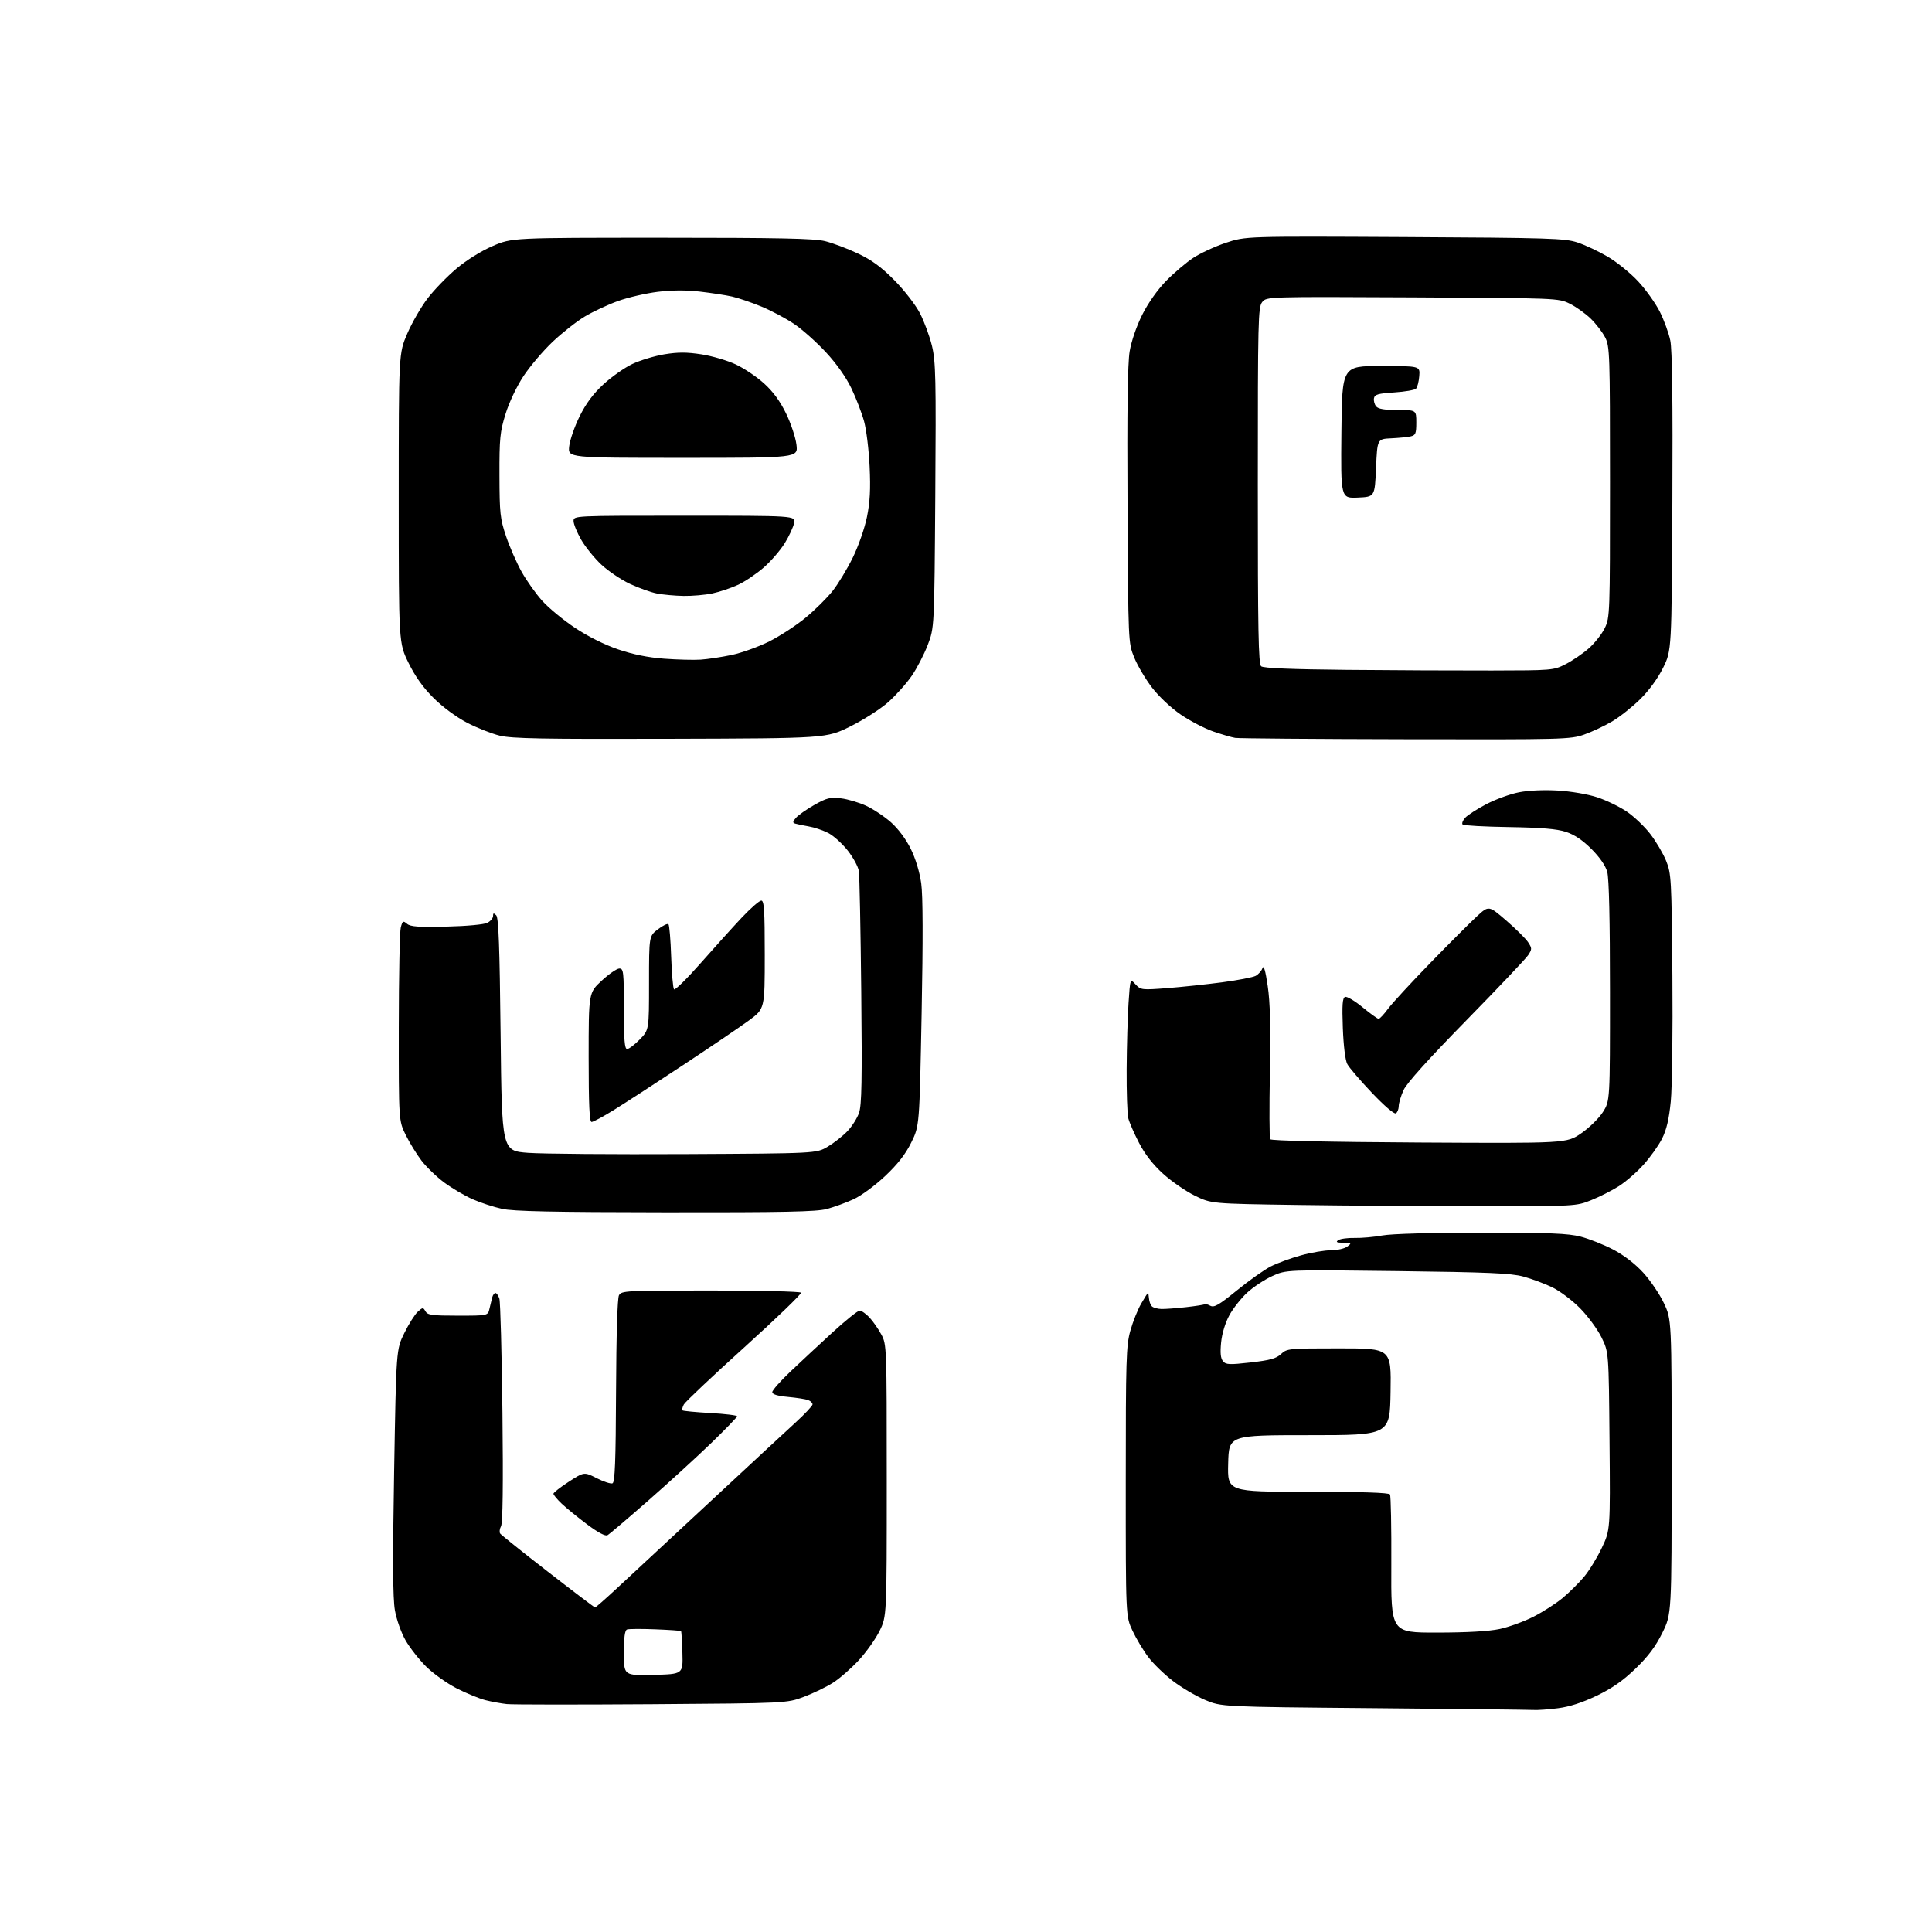 <?xml version="1.0" encoding="UTF-8" standalone="no"?>
<svg 
  version="1.1" 
  xmlns="http://www.w3.org/2000/svg" 
  xmlns:xlink="http://www.w3.org/1999/xlink" 
  xmlns:svg="http://www.w3.org/2000/svg"
  xmlns:rdf="http://www.w3.org/1999/02/22-rdf-syntax-ns#"
  xmlns:cc="http://creativecommons.org/ns#"
  xmlns:dc="http://purl.org/dc/elements/1.1/"
  viewBox="0 0 768 768"
  width="768"
  height="768"
>
<style>svg {background-color: white; }</style>"
<path stroke="none" fill="black" fill-rule="evenodd" d="M609.50,679.74C607.85,679.64 579.27,679.32 546.00,679.03C485.50,678.50 485.50,678.50 479.00,675.74C475.43,674.22 469.70,670.85 466.29,668.24C462.87,665.63 458.45,661.35 456.47,658.72C454.48,656.09 451.65,651.36 450.18,648.22C447.50,642.50 447.50,642.50 447.51,589.00C447.51,540.36 447.68,534.91 449.33,529.00C450.33,525.42 452.26,520.59 453.62,518.25C454.97,515.91 456.19,514.00 456.33,514.00C456.46,514.00 456.65,514.97 456.74,516.15C456.83,517.33 457.34,518.74 457.89,519.29C458.43,519.83 460.15,520.31 461.69,520.35C463.24,520.38 467.65,520.05 471.50,519.62C475.35,519.18 478.67,518.66 478.88,518.45C479.09,518.24 480.10,518.52 481.11,519.06C482.64,519.88 484.52,518.79 491.73,512.92C496.55,509.00 502.60,504.72 505.16,503.42C507.73,502.12 513.12,500.14 517.14,499.03C521.17,497.91 526.52,497.00 529.04,497.00C531.56,497.00 534.49,496.34 535.56,495.53C537.39,494.15 537.30,494.06 534.00,494.02C531.33,493.98 530.86,493.73 532.00,492.97C532.83,492.43 535.75,492.03 538.50,492.10C541.25,492.17 546.20,491.72 549.50,491.12C553.10,490.45 568.82,490.01 588.86,490.01C616.07,490.00 623.34,490.29 628.36,491.59C631.74,492.46 637.55,494.77 641.27,496.72C645.49,498.93 649.99,502.39 653.19,505.89C656.01,508.97 659.72,514.42 661.41,518.00C664.50,524.50 664.50,524.50 664.50,583.05C664.50,641.60 664.50,641.60 660.80,649.09C658.12,654.51 655.19,658.42 650.15,663.29C645.11,668.15 640.85,671.12 634.68,674.09C628.97,676.83 623.90,678.47 619.33,679.05C615.57,679.54 611.15,679.85 609.50,679.74zM259.13,677.45C229.63,677.65 203.70,677.63 201.50,677.40C199.30,677.17 195.47,676.47 193.00,675.85C190.53,675.22 185.35,673.10 181.50,671.13C177.65,669.16 172.20,665.26 169.38,662.47C166.57,659.68 162.88,654.97 161.19,652.01C159.45,648.96 157.62,643.78 156.97,640.06C156.15,635.30 156.06,620.21 156.67,584.98C157.50,536.45 157.50,536.45 160.73,529.90C162.50,526.30 164.90,522.50 166.06,521.45C168.03,519.66 168.22,519.65 169.13,521.27C169.96,522.76 171.76,523.00 182.03,523.00C193.96,523.00 193.96,523.00 194.57,520.25C194.91,518.74 195.40,516.71 195.66,515.75C195.92,514.79 196.50,514.00 196.95,514.00C197.40,514.00 198.10,515.01 198.51,516.25C198.91,517.49 199.46,537.91 199.73,561.62C200.05,590.29 199.86,605.39 199.17,606.68C198.60,607.74 198.45,609.05 198.82,609.60C199.19,610.14 207.74,616.98 217.81,624.79C227.88,632.61 236.31,639.00 236.55,639.00C236.79,639.00 240.51,635.74 244.82,631.75C249.13,627.76 265.48,612.58 281.15,598.00C296.82,583.42 312.65,568.75 316.32,565.40C319.99,562.04 323.00,558.83 323.00,558.26C323.00,557.68 322.22,556.91 321.26,556.55C320.31,556.18 316.71,555.62 313.26,555.30C309.00,554.90 307.00,554.28 307.00,553.38C307.00,552.64 310.26,548.96 314.25,545.18C318.24,541.40 325.74,534.42 330.93,529.66C336.12,524.90 340.97,521.00 341.73,521.00C342.48,521.00 344.25,522.24 345.65,523.75C347.06,525.26 349.17,528.30 350.35,530.50C352.47,534.45 352.50,535.17 352.50,588.50C352.50,642.50 352.50,642.50 349.66,648.29C348.09,651.48 344.37,656.73 341.38,659.96C338.39,663.19 333.81,667.20 331.20,668.87C328.58,670.55 323.37,673.08 319.60,674.50C312.76,677.07 312.76,677.07 259.13,677.45zM259.75,665.78C271.50,665.50 271.50,665.50 271.27,657.10C271.14,652.48 270.90,648.56 270.72,648.39C270.55,648.22 265.93,647.89 260.45,647.68C254.98,647.46 249.94,647.49 249.25,647.75C248.38,648.07 248.00,650.92 248.00,657.14C248.00,666.06 248.00,666.06 259.75,665.78zM571.22,648.98C583.03,648.97 591.84,648.47 596.12,647.56C599.75,646.79 605.83,644.58 609.62,642.65C613.40,640.72 618.64,637.35 621.26,635.15C623.88,632.96 627.66,629.21 629.66,626.83C631.67,624.45 634.84,619.29 636.71,615.36C640.12,608.22 640.12,608.22 639.81,572.86C639.50,537.50 639.50,537.50 636.63,531.65C635.05,528.43 631.22,523.23 628.13,520.08C625.03,516.93 620.02,513.16 617.00,511.71C613.98,510.25 608.80,508.33 605.50,507.44C600.57,506.12 591.60,505.73 555.39,505.28C511.28,504.72 511.28,504.72 505.72,507.27C502.65,508.67 498.17,511.64 495.75,513.87C493.34,516.10 490.15,520.14 488.68,522.85C487.06,525.83 485.76,530.11 485.41,533.64C485.00,537.80 485.21,539.96 486.16,541.10C487.34,542.50 488.67,542.56 497.17,541.60C504.88,540.72 507.33,540.04 509.24,538.25C511.56,536.07 512.24,536.00 532.34,536.00C553.05,536.00 553.05,536.00 552.77,553.25C552.50,570.50 552.50,570.50 520.50,570.50C488.50,570.50 488.50,570.50 488.22,581.75C487.93,593.00 487.93,593.00 519.91,593.00C541.36,593.00 552.10,593.35 552.54,594.06C552.90,594.64 553.14,607.24 553.07,622.06C552.94,649.00 552.94,649.00 571.22,648.98zM241.50,610.26C240.62,610.75 237.74,609.23 233.32,605.91C229.57,603.10 225.04,599.40 223.25,597.70C221.46,596.00 220.00,594.24 220.00,593.78C220.00,593.33 222.75,591.18 226.10,589.01C232.20,585.07 232.20,585.07 237.20,587.60C239.95,589.00 242.77,589.92 243.47,589.65C244.45,589.27 244.77,581.13 244.89,552.98C244.98,530.68 245.43,516.07 246.05,514.90C247.02,513.09 248.72,513.00 282.48,513.00C301.95,513.00 318.12,513.39 318.42,513.86C318.71,514.34 308.58,524.11 295.90,535.57C283.22,547.03 272.40,557.26 271.84,558.29C271.29,559.33 271.05,560.38 271.30,560.64C271.56,560.89 276.54,561.37 282.38,561.70C288.22,562.03 293.00,562.61 293.00,563.00C293.00,563.38 288.39,568.15 282.75,573.61C277.11,579.06 265.83,589.37 257.68,596.51C249.54,603.65 242.25,609.84 241.50,610.26zM264.50,481.91C219.69,481.86 204.06,481.53 199.50,480.53C196.20,479.80 190.95,478.08 187.83,476.70C184.71,475.31 179.67,472.34 176.63,470.10C173.59,467.85 169.51,463.92 167.56,461.37C165.61,458.82 162.78,454.21 161.26,451.12C158.50,445.50 158.50,445.50 158.52,408.50C158.53,388.15 158.89,370.21 159.32,368.64C160.02,366.06 160.26,365.92 161.80,367.23C163.15,368.38 166.35,368.61 177.50,368.34C185.58,368.15 192.45,367.51 193.75,366.83C194.99,366.19 196.00,364.97 196.00,364.13C196.00,362.91 196.25,362.85 197.25,363.85C198.20,364.80 198.62,376.23 199.00,411.30C199.50,457.50 199.50,457.50 210.00,458.27C215.78,458.69 243.90,458.91 272.50,458.77C324.50,458.50 324.50,458.50 329.00,455.84C331.48,454.37 335.00,451.61 336.82,449.71C338.65,447.81 340.75,444.51 341.48,442.38C342.55,439.29 342.73,429.46 342.36,394.00C342.11,369.52 341.68,348.06 341.41,346.29C341.15,344.53 339.14,340.82 336.95,338.06C334.76,335.29 331.27,332.16 329.19,331.10C327.11,330.04 323.63,328.87 321.45,328.51C319.28,328.14 316.88,327.64 316.11,327.40C315.00,327.05 315.08,326.57 316.50,325.00C317.48,323.92 320.78,321.62 323.83,319.90C328.64,317.19 330.04,316.84 334.27,317.35C336.96,317.66 341.48,319.00 344.33,320.32C347.17,321.64 351.62,324.61 354.21,326.91C357.06,329.45 360.16,333.61 362.05,337.45C363.96,341.32 365.57,346.65 366.20,351.15C366.88,356.04 366.93,373.42 366.36,403.02C365.50,447.55 365.50,447.55 362.24,454.16C359.94,458.83 356.90,462.74 351.84,467.51C347.82,471.30 342.32,475.34 339.26,476.74C336.27,478.11 331.50,479.85 328.66,480.60C324.55,481.70 311.54,481.96 264.50,481.91zM588.50,479.50C567.60,479.50 534.98,479.27 516.00,479.00C481.50,478.50 481.50,478.50 474.99,475.31C471.41,473.56 465.74,469.65 462.39,466.62C458.32,462.93 455.14,458.86 452.78,454.30C450.84,450.56 448.92,446.15 448.51,444.50C448.10,442.85 447.81,434.07 447.86,425.00C447.92,415.93 448.25,404.11 448.61,398.74C449.26,388.99 449.26,388.99 451.39,391.29C453.46,393.52 453.85,393.57 464.01,392.79C469.78,392.34 479.60,391.30 485.84,390.48C492.07,389.65 498.06,388.50 499.14,387.92C500.23,387.34 501.45,385.97 501.85,384.87C502.36,383.50 503.02,385.73 503.93,391.92C504.90,398.42 505.14,408.11 504.80,426.43C504.54,440.45 504.59,452.34 504.92,452.87C505.28,453.46 528.09,453.96 564.13,454.17C622.75,454.50 622.75,454.50 628.55,450.51C631.75,448.31 635.62,444.52 637.18,442.06C640.00,437.61 640.00,437.61 639.99,394.05C639.99,365.85 639.61,349.12 638.90,346.59C638.22,344.12 635.92,340.79 632.63,337.50C629.09,333.96 625.86,331.79 622.47,330.68C618.83,329.50 612.78,328.99 599.83,328.78C590.12,328.63 581.83,328.17 581.42,327.76C581.01,327.35 581.46,326.15 582.42,325.09C583.38,324.03 587.16,321.59 590.83,319.67C594.50,317.75 600.34,315.62 603.82,314.95C607.63,314.20 613.77,313.93 619.32,314.26C624.61,314.58 631.25,315.72 635.00,316.96C638.58,318.15 643.84,320.70 646.69,322.64C649.55,324.58 653.74,328.57 656.01,331.52C658.28,334.46 661.11,339.26 662.30,342.18C664.36,347.27 664.47,349.25 664.80,387.77C664.99,409.92 664.70,432.47 664.15,437.89C663.45,444.94 662.46,449.13 660.67,452.66C659.30,455.37 656.00,460.01 653.34,462.96C650.69,465.92 646.26,469.77 643.51,471.52C640.75,473.27 635.80,475.78 632.50,477.10C626.54,479.49 626.27,479.50 588.50,479.50zM235.17,446.00C234.31,446.00 234.00,439.21 234.00,420.31C234.00,394.62 234.00,394.62 239.21,389.81C242.07,387.16 245.22,385.00 246.21,385.00C247.86,385.00 248.00,386.28 248.00,401.00C248.00,413.44 248.29,417.00 249.30,417.00C250.01,417.00 252.26,415.29 254.30,413.21C258.00,409.42 258.00,409.42 258.00,390.76C258.00,372.10 258.00,372.10 261.53,369.41C263.47,367.93 265.36,367.02 265.72,367.39C266.09,367.76 266.58,373.56 266.80,380.28C267.03,387.00 267.54,392.85 267.94,393.28C268.34,393.71 273.13,388.99 278.58,382.80C284.04,376.60 291.37,368.48 294.87,364.76C298.38,361.04 301.86,358.00 302.62,358.00C303.75,358.00 304.00,361.90 304.00,379.50C304.00,401.00 304.00,401.00 297.75,405.61C294.31,408.14 282.50,416.15 271.50,423.41C260.50,430.67 248.09,438.72 243.92,441.30C239.74,443.89 235.81,446.00 235.17,446.00zM554.88,442.57C554.22,442.98 550.26,439.57 545.33,434.38C540.70,429.50 536.31,424.38 535.58,423.00C534.77,421.50 534.07,415.78 533.80,408.65C533.46,399.39 533.65,396.69 534.69,396.29C535.43,396.01 538.55,397.85 541.63,400.39C544.71,402.92 547.59,405.00 548.03,405.00C548.47,405.00 550.14,403.22 551.74,401.04C553.35,398.86 560.92,390.64 568.58,382.77C576.24,374.91 584.59,366.55 587.15,364.20C591.80,359.93 591.80,359.93 598.77,365.94C602.60,369.25 606.50,373.12 607.44,374.55C609.03,376.97 609.03,377.31 607.47,379.68C606.56,381.08 595.46,392.78 582.82,405.68C567.78,421.04 559.19,430.58 557.94,433.32C556.90,435.62 556.03,438.49 556.02,439.69C556.01,440.90 555.50,442.19 554.88,442.57zM266.50,293.68C215.62,293.83 203.45,293.61 198.64,292.43C195.42,291.64 189.57,289.33 185.64,287.28C181.45,285.10 175.99,281.07 172.42,277.53C168.25,273.40 165.11,269.00 162.42,263.55C158.50,255.60 158.50,255.60 158.50,198.05C158.50,140.50 158.50,140.50 161.90,132.61C163.77,128.27 167.41,121.97 169.98,118.61C172.55,115.25 177.70,109.94 181.41,106.81C185.46,103.40 191.24,99.79 195.83,97.81C203.50,94.50 203.50,94.50 263.00,94.50C309.79,94.50 323.68,94.79 328.00,95.86C331.02,96.61 336.88,98.81 341.00,100.76C346.56,103.38 350.32,106.13 355.53,111.40C359.47,115.38 363.93,121.14 365.68,124.50C367.39,127.80 369.55,133.66 370.48,137.52C371.97,143.74 372.12,150.46 371.79,197.02C371.42,249.50 371.42,249.50 368.79,256.38C367.34,260.16 364.47,265.71 362.40,268.70C360.34,271.70 356.16,276.37 353.12,279.08C350.07,281.80 343.29,286.15 338.04,288.76C328.50,293.50 328.50,293.50 266.50,293.68zM558.77,293.86C522.87,293.79 492.38,293.54 491.00,293.32C489.62,293.10 485.73,291.96 482.34,290.80C478.95,289.64 473.14,286.62 469.42,284.09C465.47,281.39 460.71,276.93 457.93,273.31C455.33,269.92 452.14,264.52 450.85,261.32C448.50,255.50 448.50,255.50 448.21,201.00C448.00,163.23 448.26,144.40 449.06,139.65C449.74,135.62 451.79,129.65 454.05,125.13C456.39,120.46 460.10,115.20 463.54,111.68C466.64,108.50 471.51,104.37 474.34,102.50C477.18,100.64 483.02,97.94 487.32,96.51C495.14,93.90 495.14,93.90 558.32,94.23C615.84,94.54 621.99,94.73 627.00,96.36C630.02,97.35 635.47,99.90 639.10,102.04C642.73,104.17 648.20,108.61 651.24,111.90C654.29,115.19 658.15,120.62 659.83,123.97C661.50,127.32 663.37,132.45 663.97,135.37C664.72,138.99 664.98,159.47 664.79,199.61C664.50,258.55 664.50,258.55 661.13,265.40C659.05,269.61 655.57,274.41 652.06,277.87C648.93,280.97 643.89,284.97 640.87,286.76C637.84,288.56 632.82,290.92 629.71,292.01C624.27,293.92 621.55,293.99 558.77,293.86zM593.00,266.54C617.11,266.50 617.58,266.46 622.39,264.00C625.08,262.63 629.20,259.81 631.56,257.74C633.91,255.67 636.77,252.04 637.92,249.67C639.95,245.47 640.00,244.04 640.00,191.64C640.00,140.59 639.90,137.73 638.08,134.15C637.02,132.07 634.43,128.70 632.33,126.66C630.22,124.61 626.48,121.94 624.00,120.72C619.53,118.51 619.11,118.50 561.50,118.21C503.50,117.93 503.50,117.93 501.75,120.07C500.12,122.07 500.00,127.08 500.00,192.99C500.00,250.80 500.24,263.96 501.34,264.86C502.24,265.61 513.39,266.07 535.59,266.28C553.69,266.45 579.52,266.57 593.00,266.54zM278.50,262.22C281.25,262.04 286.78,261.21 290.79,260.37C294.79,259.53 301.54,257.11 305.79,254.98C310.03,252.85 316.53,248.61 320.23,245.55C323.94,242.49 328.77,237.70 330.97,234.92C333.18,232.13 336.78,226.17 338.99,221.67C341.24,217.09 343.72,209.99 344.63,205.50C345.84,199.53 346.11,194.45 345.69,185.50C345.39,178.90 344.40,170.80 343.49,167.50C342.59,164.20 340.33,158.31 338.47,154.42C336.35,149.99 332.58,144.63 328.38,140.10C324.70,136.12 319.02,131.05 315.77,128.84C312.52,126.63 306.62,123.49 302.68,121.86C298.73,120.23 293.48,118.44 291.00,117.88C288.52,117.32 282.75,116.44 278.18,115.91C272.66,115.28 267.01,115.32 261.40,116.01C256.75,116.59 249.69,118.22 245.72,119.64C241.75,121.06 235.80,123.83 232.50,125.80C229.20,127.77 223.40,132.34 219.61,135.94C215.81,139.55 210.61,145.68 208.05,149.58C205.35,153.69 202.37,159.97 200.95,164.58C198.76,171.66 198.50,174.25 198.54,189.00C198.58,204.02 198.81,206.19 201.16,213.17C202.58,217.38 205.36,223.73 207.34,227.27C209.32,230.82 213.02,236.03 215.56,238.85C218.10,241.68 223.95,246.50 228.56,249.57C233.71,253.00 240.32,256.30 245.72,258.14C251.63,260.15 257.60,261.36 264.00,261.84C269.23,262.23 275.75,262.40 278.50,262.22zM271.70,236.89C268.29,236.83 263.52,236.39 261.11,235.92C258.69,235.44 253.87,233.72 250.39,232.09C246.90,230.46 241.79,227.01 239.02,224.42C236.25,221.83 232.63,217.36 230.99,214.48C229.35,211.61 228.00,208.30 228.00,207.13C228.00,205.00 228.00,205.00 272.12,205.00C316.25,205.00 316.25,205.00 315.67,207.92C315.35,209.52 313.68,213.12 311.96,215.91C310.24,218.70 306.51,223.03 303.67,225.53C300.83,228.02 296.25,231.12 293.50,232.42C290.75,233.71 286.12,235.27 283.20,235.89C280.29,236.50 275.11,236.95 271.70,236.89zM539.73,197.80C532.97,198.09 532.97,198.09 533.23,171.80C533.50,145.50 533.50,145.50 549.00,145.50C564.50,145.50 564.50,145.50 564.18,149.50C564.01,151.70 563.43,153.95 562.89,154.50C562.35,155.05 558.45,155.72 554.21,156.00C547.83,156.41 546.46,156.81 546.18,158.30C545.99,159.29 546.38,160.75 547.04,161.55C547.89,162.58 550.39,163.00 555.62,163.00C563.00,163.00 563.00,163.00 563.00,167.98C563.00,172.33 562.71,173.03 560.75,173.47C559.51,173.75 556.02,174.10 553.00,174.24C547.50,174.50 547.50,174.50 547.00,186.00C546.50,197.50 546.50,197.50 539.73,197.80zM271.50,182.00C225.74,182.00 225.74,182.00 226.26,177.42C226.54,174.91 228.40,169.55 230.39,165.53C232.91,160.43 235.78,156.56 239.86,152.79C243.08,149.81 248.26,146.16 251.37,144.69C254.48,143.22 260.21,141.49 264.11,140.84C269.55,139.95 272.98,139.95 278.85,140.86C283.06,141.51 289.20,143.32 292.50,144.87C295.80,146.42 300.86,149.82 303.73,152.43C307.29,155.64 310.09,159.46 312.46,164.33C314.38,168.27 316.25,173.86 316.60,176.75C317.26,182.00 317.26,182.00 271.50,182.00z" />

</svg>